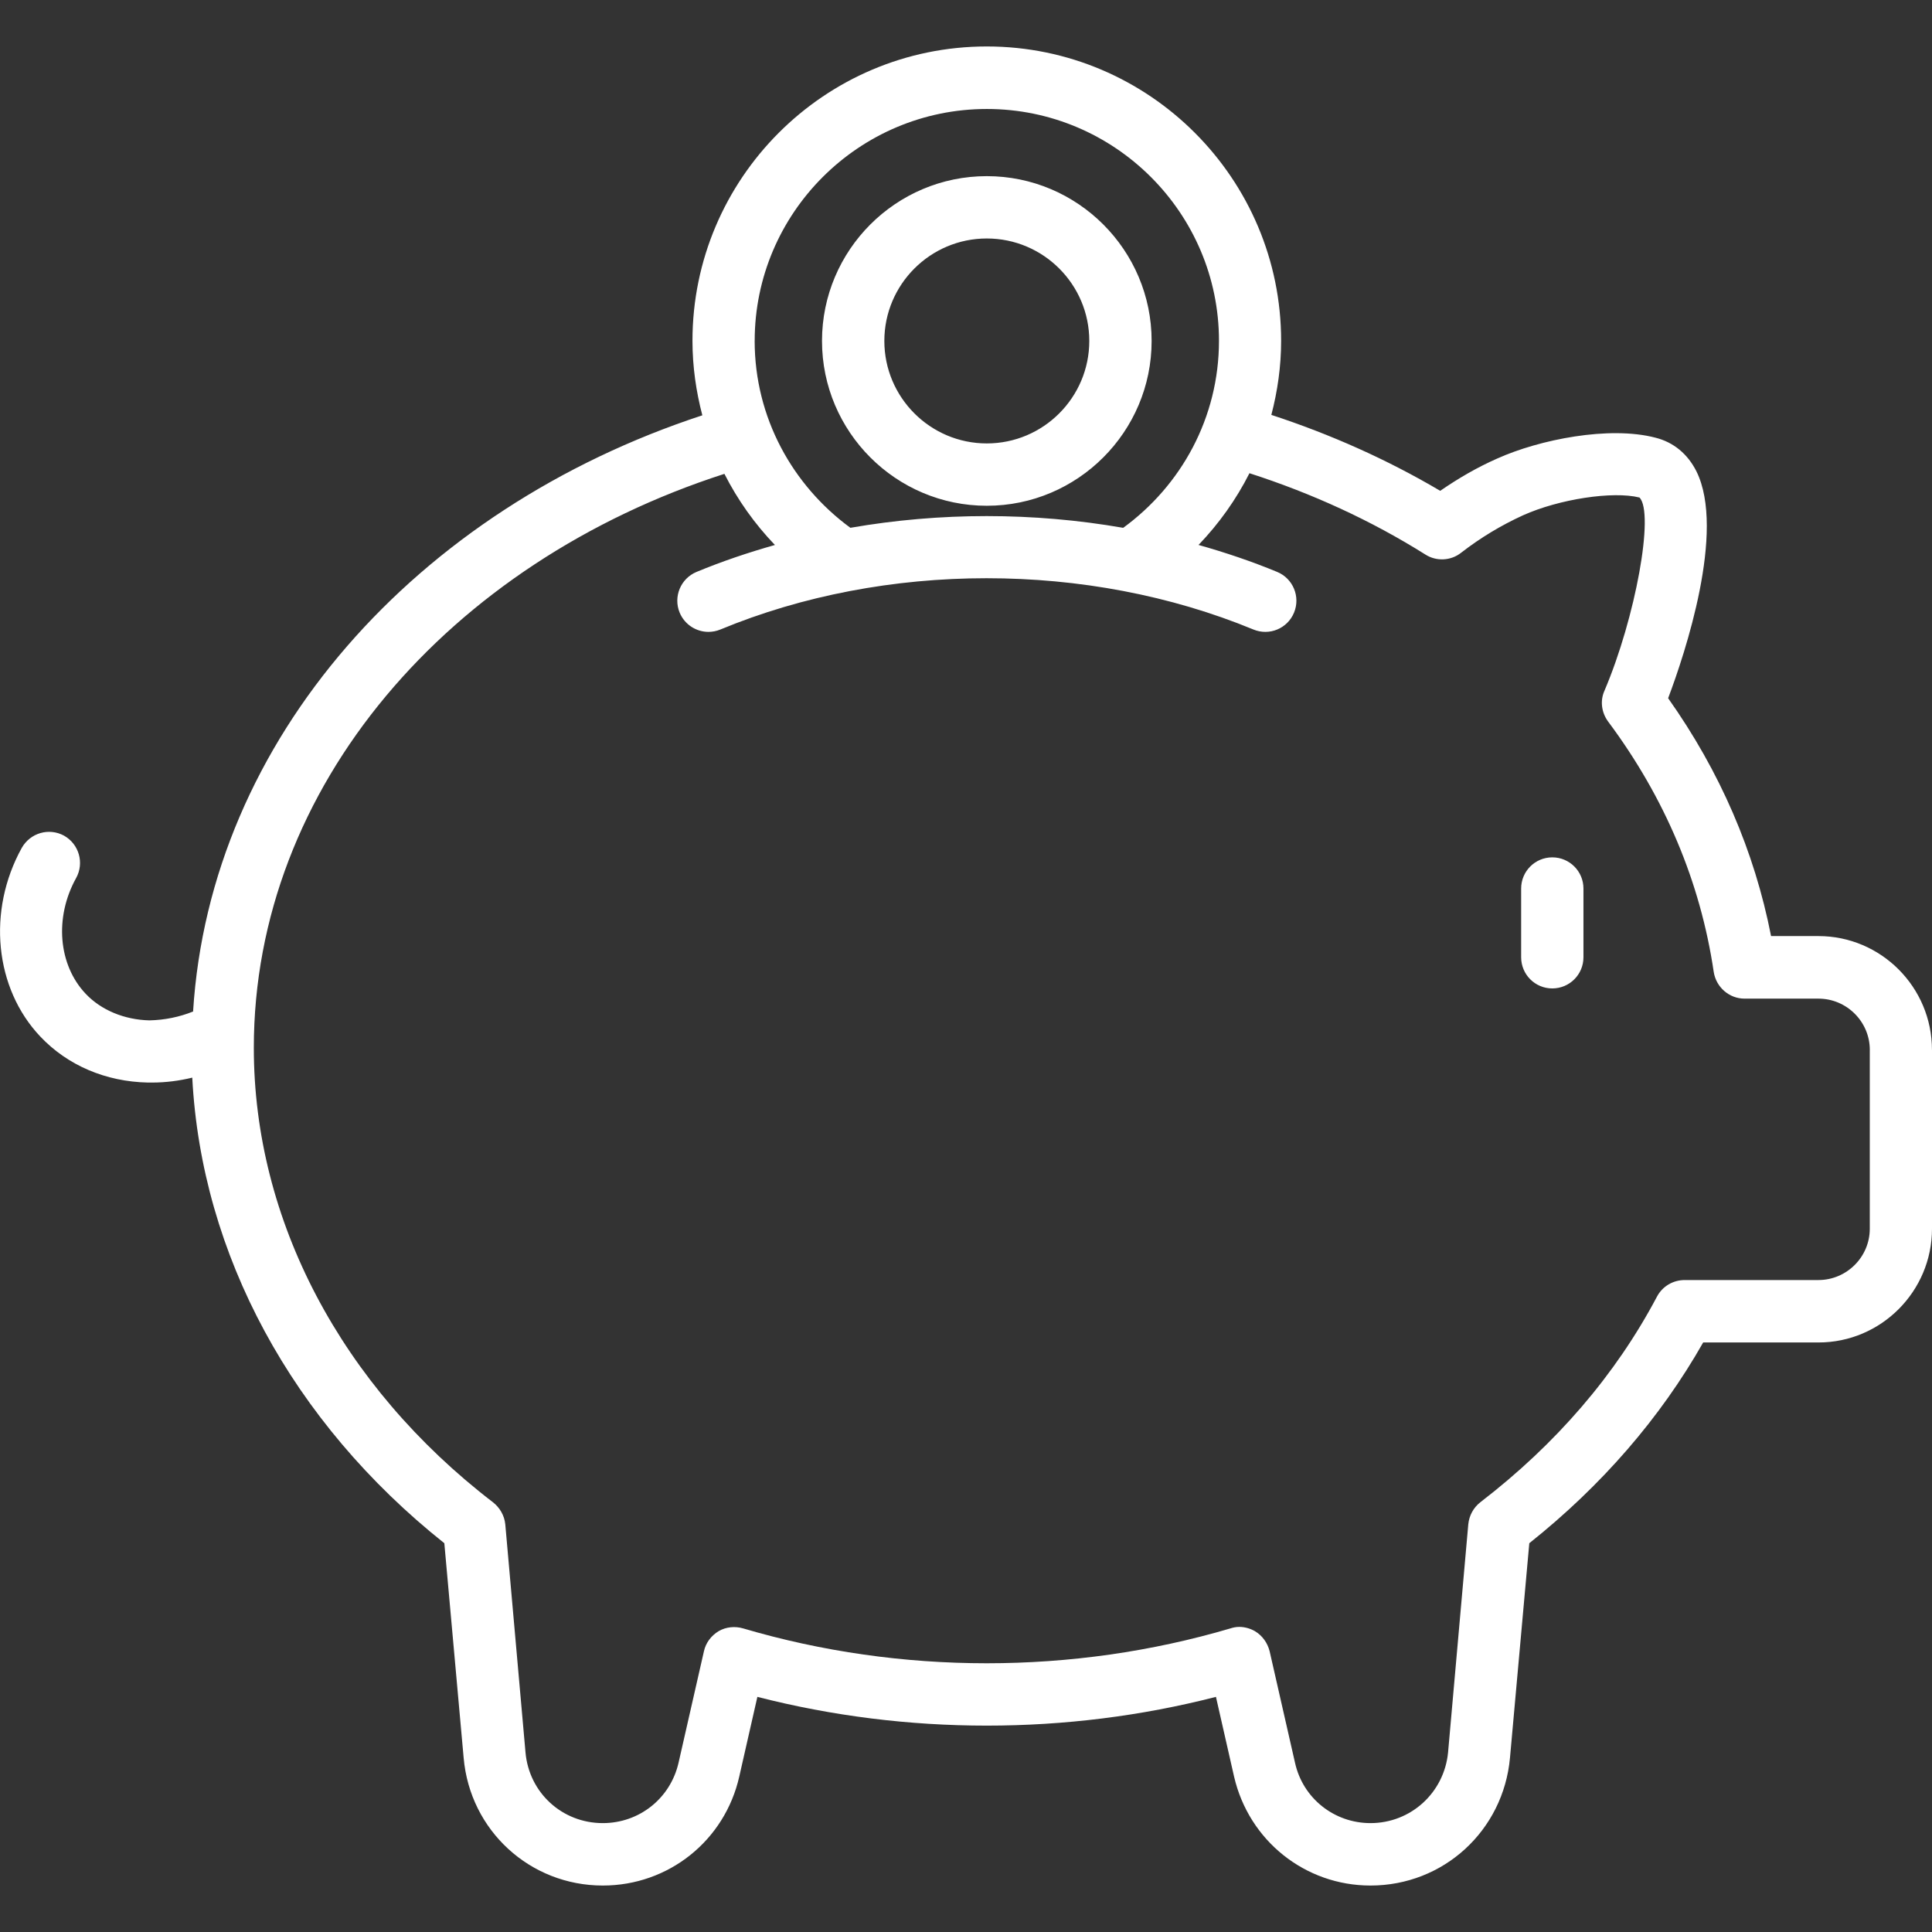 <svg xmlns="http://www.w3.org/2000/svg" id="Piggy_Bank6503676ba0da1" enable-background="new 0 0 64 64" height="512px" viewBox="0 0 64 64" width="512px" aria-hidden="true" style="fill:url(#CerosGradient_ida1a22be2a);"><rect x="0" y="0" width="64" height="64" fill="#333333" stroke="none"/><defs><linearGradient class="cerosgradient" data-cerosgradient="true" id="CerosGradient_ida1a22be2a" gradientUnits="userSpaceOnUse" x1="50%" y1="100%" x2="50%" y2="0%"><stop offset="0%" stop-color="#FFFFFF"/><stop offset="100%" stop-color="#FFFFFF"/></linearGradient><linearGradient/></defs><path d="m51.422 32.743c-.571 0-1.032-.462-1.032-1.032v-2.278c0-.571.462-1.032 1.032-1.032s1.032.462 1.032 1.032v2.278c0.0.571-.462 1.032-1.032 1.032zm12.578 2.038v5.92c0 2.08-1.69 3.77-3.76 3.77h-3.82c-1.42 2.5-3.36 4.74-5.76 6.65l-.64 7.11c-.22 2.41-2.2 4.23-4.62 4.23-2.17 0-4.03-1.49-4.52-3.61l-.6-2.64c-4.94 1.27-10.24 1.27-15.191 0l-.6 2.64c-.48 2.12-2.34 3.61-4.52 3.61-2.41 0-4.4-1.82-4.61-4.23l-.64-7.11c-5.047-4.015-8.045-9.572-8.35-15.423-.432.105-.877.163-1.33.163h-.14c-1.4-.03-2.66-.57-3.56-1.52-1.52-1.6-1.77-4.17-.62-6.25.28-.5.9-.68 1.4-.41.5.28.68.91.4 1.41-.72 1.3-.59 2.87.32 3.83.51.54 1.28.86 2.11.88.507-.011.994-.111 1.447-.293.564-9.025 7.402-16.645 16.87-19.75-.207-.79-.327-1.614-.327-2.469 0-5.37 4.37-9.75 9.75-9.75s9.75 4.38 9.75 9.75c0 .849-.119 1.669-.324 2.455 1.961.643 3.836 1.477 5.594 2.515.61-.42 1.23-.78 1.89-1.07 1.4-.63 3.71-1.09 5.24-.69.6.15 1.07.54 1.36 1.12.97 1.97-.38 6.03-.94 7.51 1.72 2.43 2.86 5.07 3.41 7.88h1.57c2.07 0 3.76 1.69 3.76 3.77zm-39.001-23.491c0 2.546 1.257 4.791 3.171 6.194 2.968-.517 6.061-.518 9.037.001 1.917-1.398 3.173-3.643 3.173-6.195 0-4.23-3.45-7.68-7.69-7.68s-7.69 3.45-7.69 7.68zm36.941 23.491c0-.94-.77-1.7-1.7-1.7h-2.45c-.51 0-.94-.38-1.02-.88-.44-2.98-1.62-5.78-3.5-8.3-.22-.3-.27-.69-.12-1.02 1.03-2.42 1.66-5.89 1.16-6.4-.88-.22-2.66.05-3.86.59-.72.33-1.39.73-2.05 1.24-.34.27-.82.29-1.18.06-1.811-1.138-3.769-2.031-5.83-2.695-.443.876-1.014 1.675-1.687 2.376.888.25 1.759.544 2.603.893.528.217.778.821.561 1.348-.216.527-.817.779-1.347.56-5.492-2.268-12.2-2.262-17.656 0-.129.053-.263.079-.395.079-.404 0-.789-.24-.954-.637-.218-.526.032-1.13.558-1.349.841-.349 1.71-.642 2.597-.893-.668-.696-1.233-1.489-1.673-2.356-9.108 2.935-15.589 10.349-15.589 19.015 0 5.7 2.89 11.19 7.92 15.051.23.18.38.44.41.73l.67 7.56c.12 1.34 1.22 2.34 2.56 2.34 1.21 0 2.24-.82 2.51-2l.84-3.69c.06-.28.24-.52.49-.67.24-.14.54-.17.81-.09 5.22 1.54 10.92 1.54 16.141 0 .09-.03.19-.05.29-.05.18 0 .36.05.52.14.25.15.42.39.49.67l.84 3.69c.26 1.18 1.3 2 2.5 2 1.34 0 2.44-1.01 2.57-2.34l.67-7.56c.03-.29.17-.55.4-.73 2.51-1.93 4.48-4.22 5.85-6.81.18-.34.53-.55.92-.55h4.43c.93 0 1.7-.76 1.7-1.7v-5.92zm-34.71-23.487c0-3.01 2.449-5.459 5.459-5.459s5.46 2.449 5.46 5.459-2.45 5.46-5.46 5.46-5.459-2.45-5.459-5.46zm2.065 0c0 1.872 1.522 3.395 3.394 3.395 1.873 0 3.395-1.523 3.395-3.395 0-1.872-1.522-3.394-3.395-3.394-1.872 0-3.394 1.522-3.394 3.394z" style="fill:url(#CerosGradient_ida1a22be2a);"/></svg>